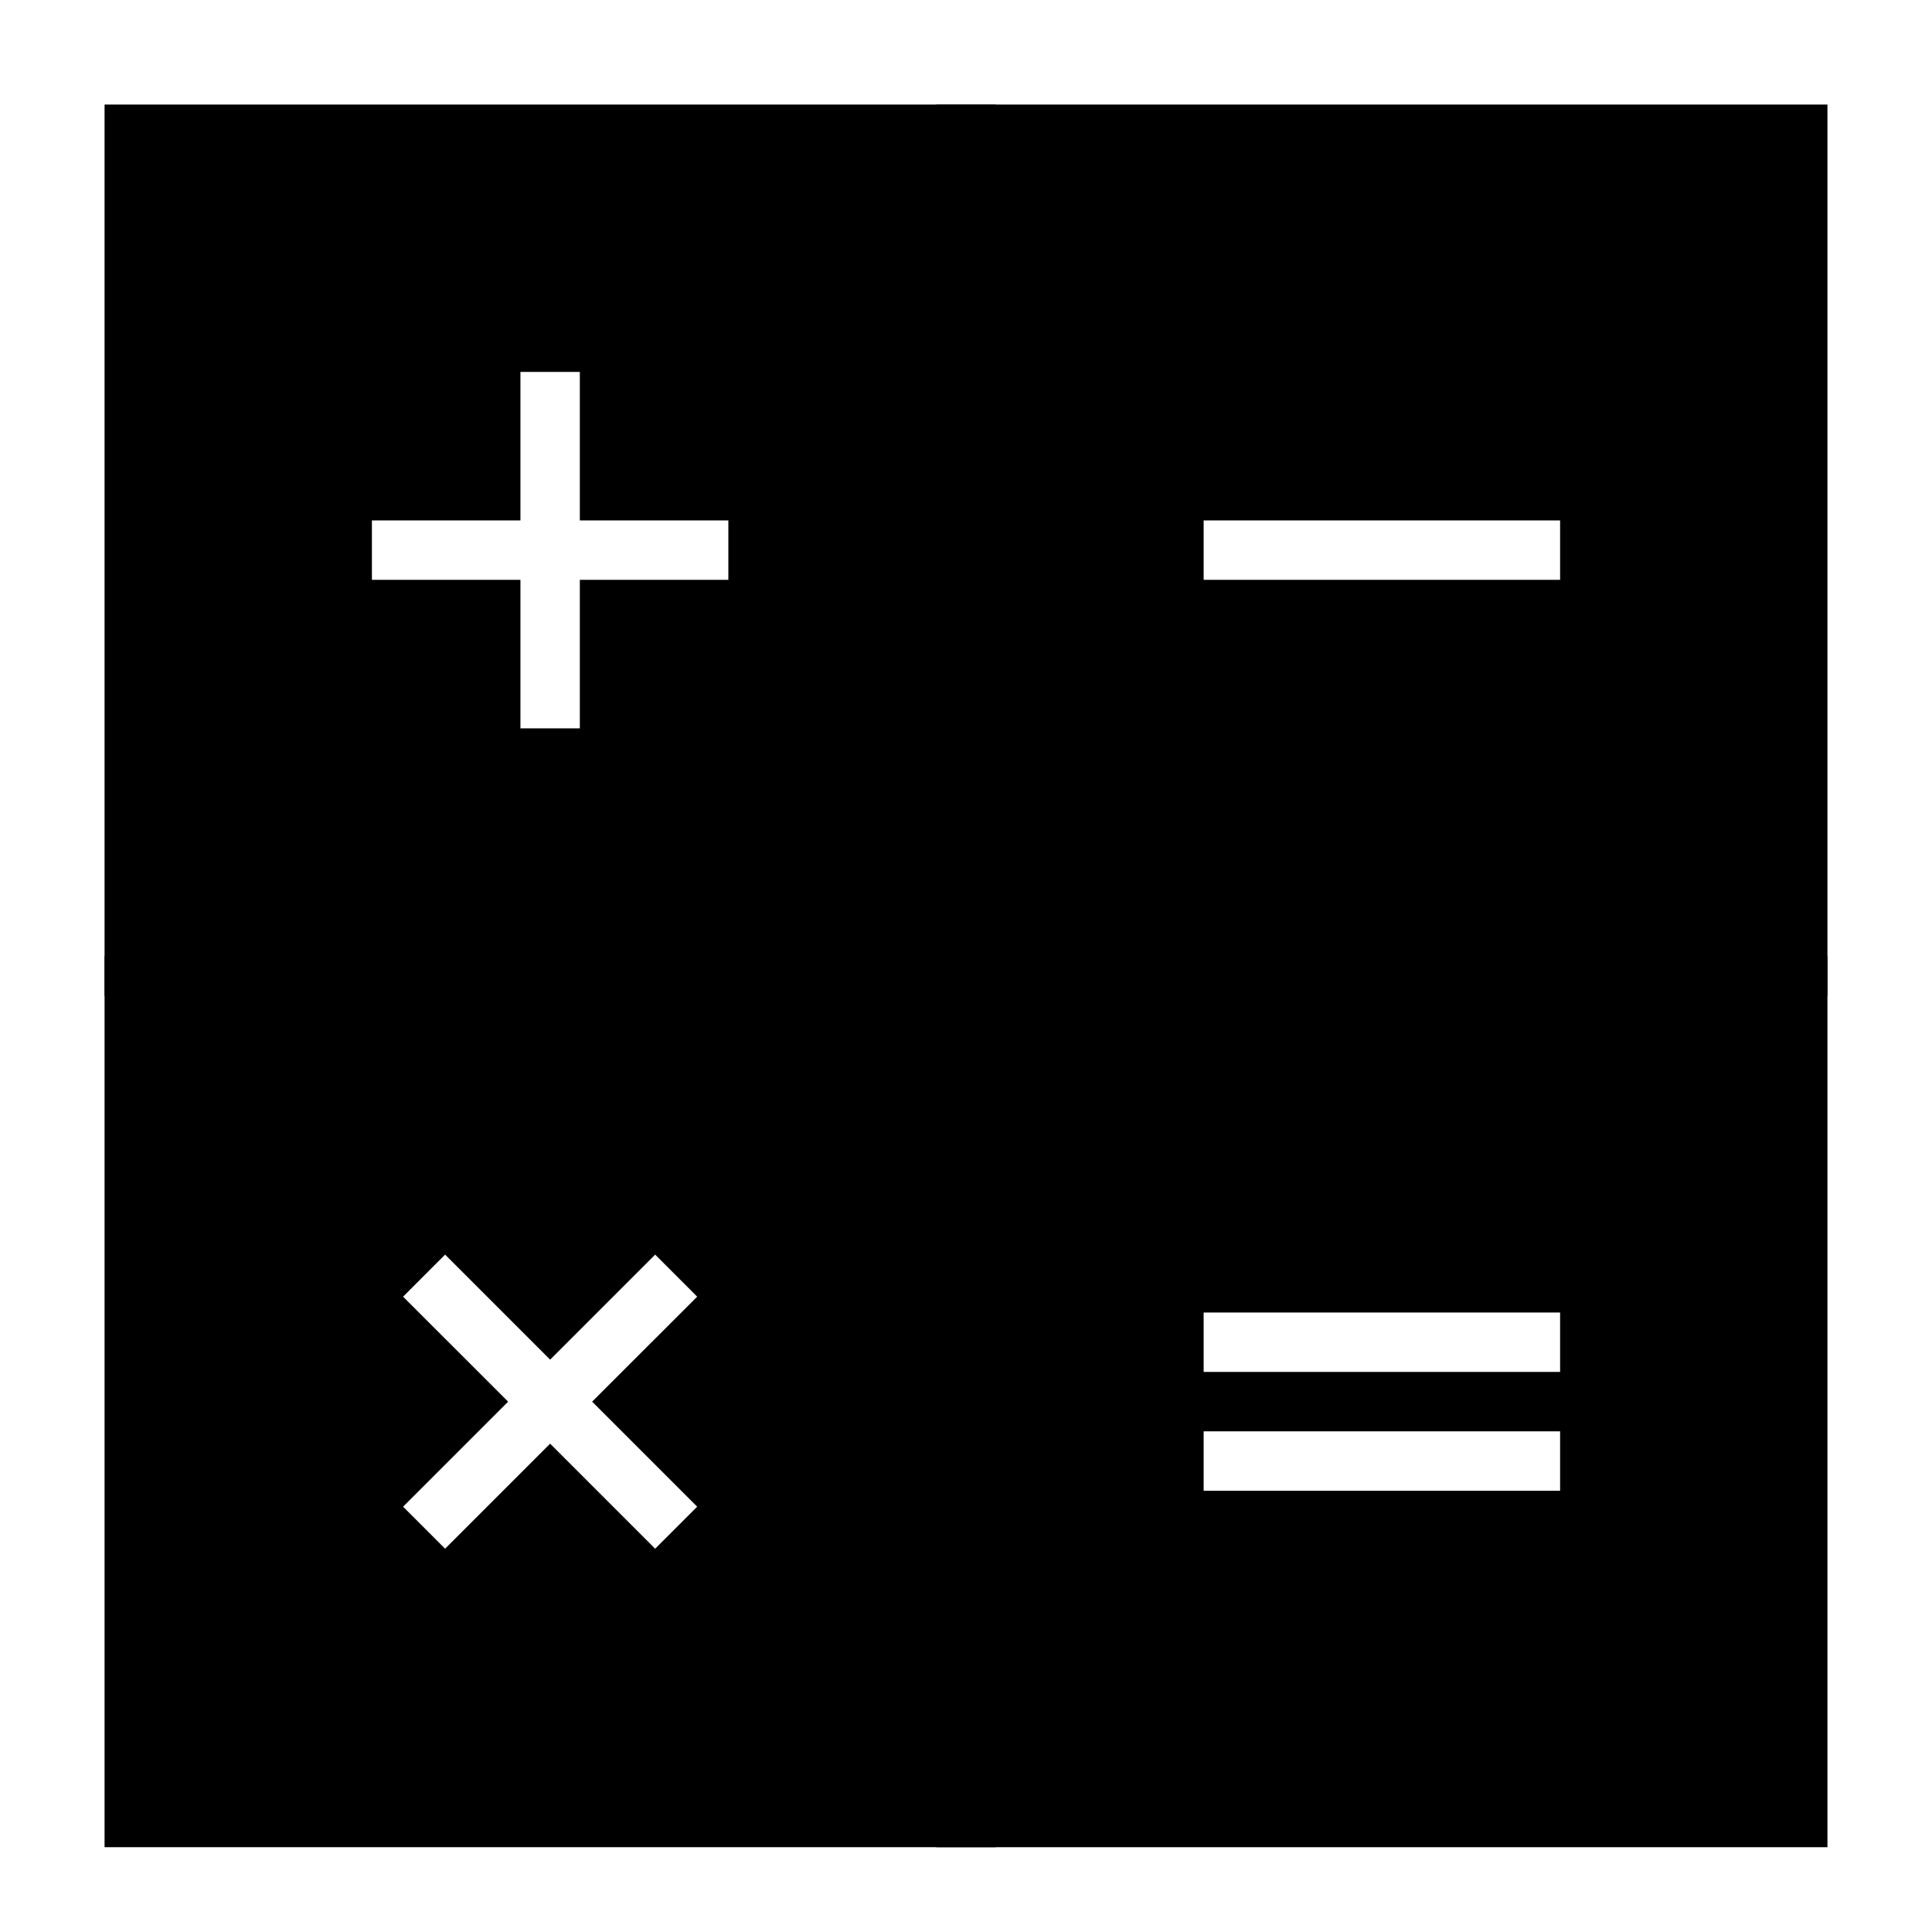<?xml version="1.0" encoding="UTF-8"?>
<!-- Uploaded to: SVG Repo, www.svgrepo.com, Generator: SVG Repo Mixer Tools -->
<svg fill="#000000" width="800px" height="800px" version="1.1" viewBox="144 144 512 512" xmlns="http://www.w3.org/2000/svg">
 <g fill-rule="evenodd">
  <path d="m407.87 171.71h-236.16v236.16h236.16zm-125.95 110.21h-39.359v15.742h39.359v39.359h15.742v-39.359h39.359v-15.742h-39.359v-39.359h-15.742z"/>
  <path d="m407.87 397.37h-236.16v236.16h236.16zm-118.08 106.95-27.836-27.836-11.133 11.148 27.836 27.82-27.836 27.836 11.133 11.133 27.836-27.836 27.836 27.836 11.133-11.133-27.836-27.836 27.836-27.82-11.133-11.148z"/>
  <path d="m628.29 171.71h-236.16v236.16h236.16zm-70.848 110.21h-94.465v15.742h94.465z"/>
  <path d="m628.29 397.37h-236.16v236.16h236.16zm-70.848 125.95h-94.465v15.742h94.465zm0-31.488h-94.465v15.742h94.465z"/>
 </g>
</svg>
